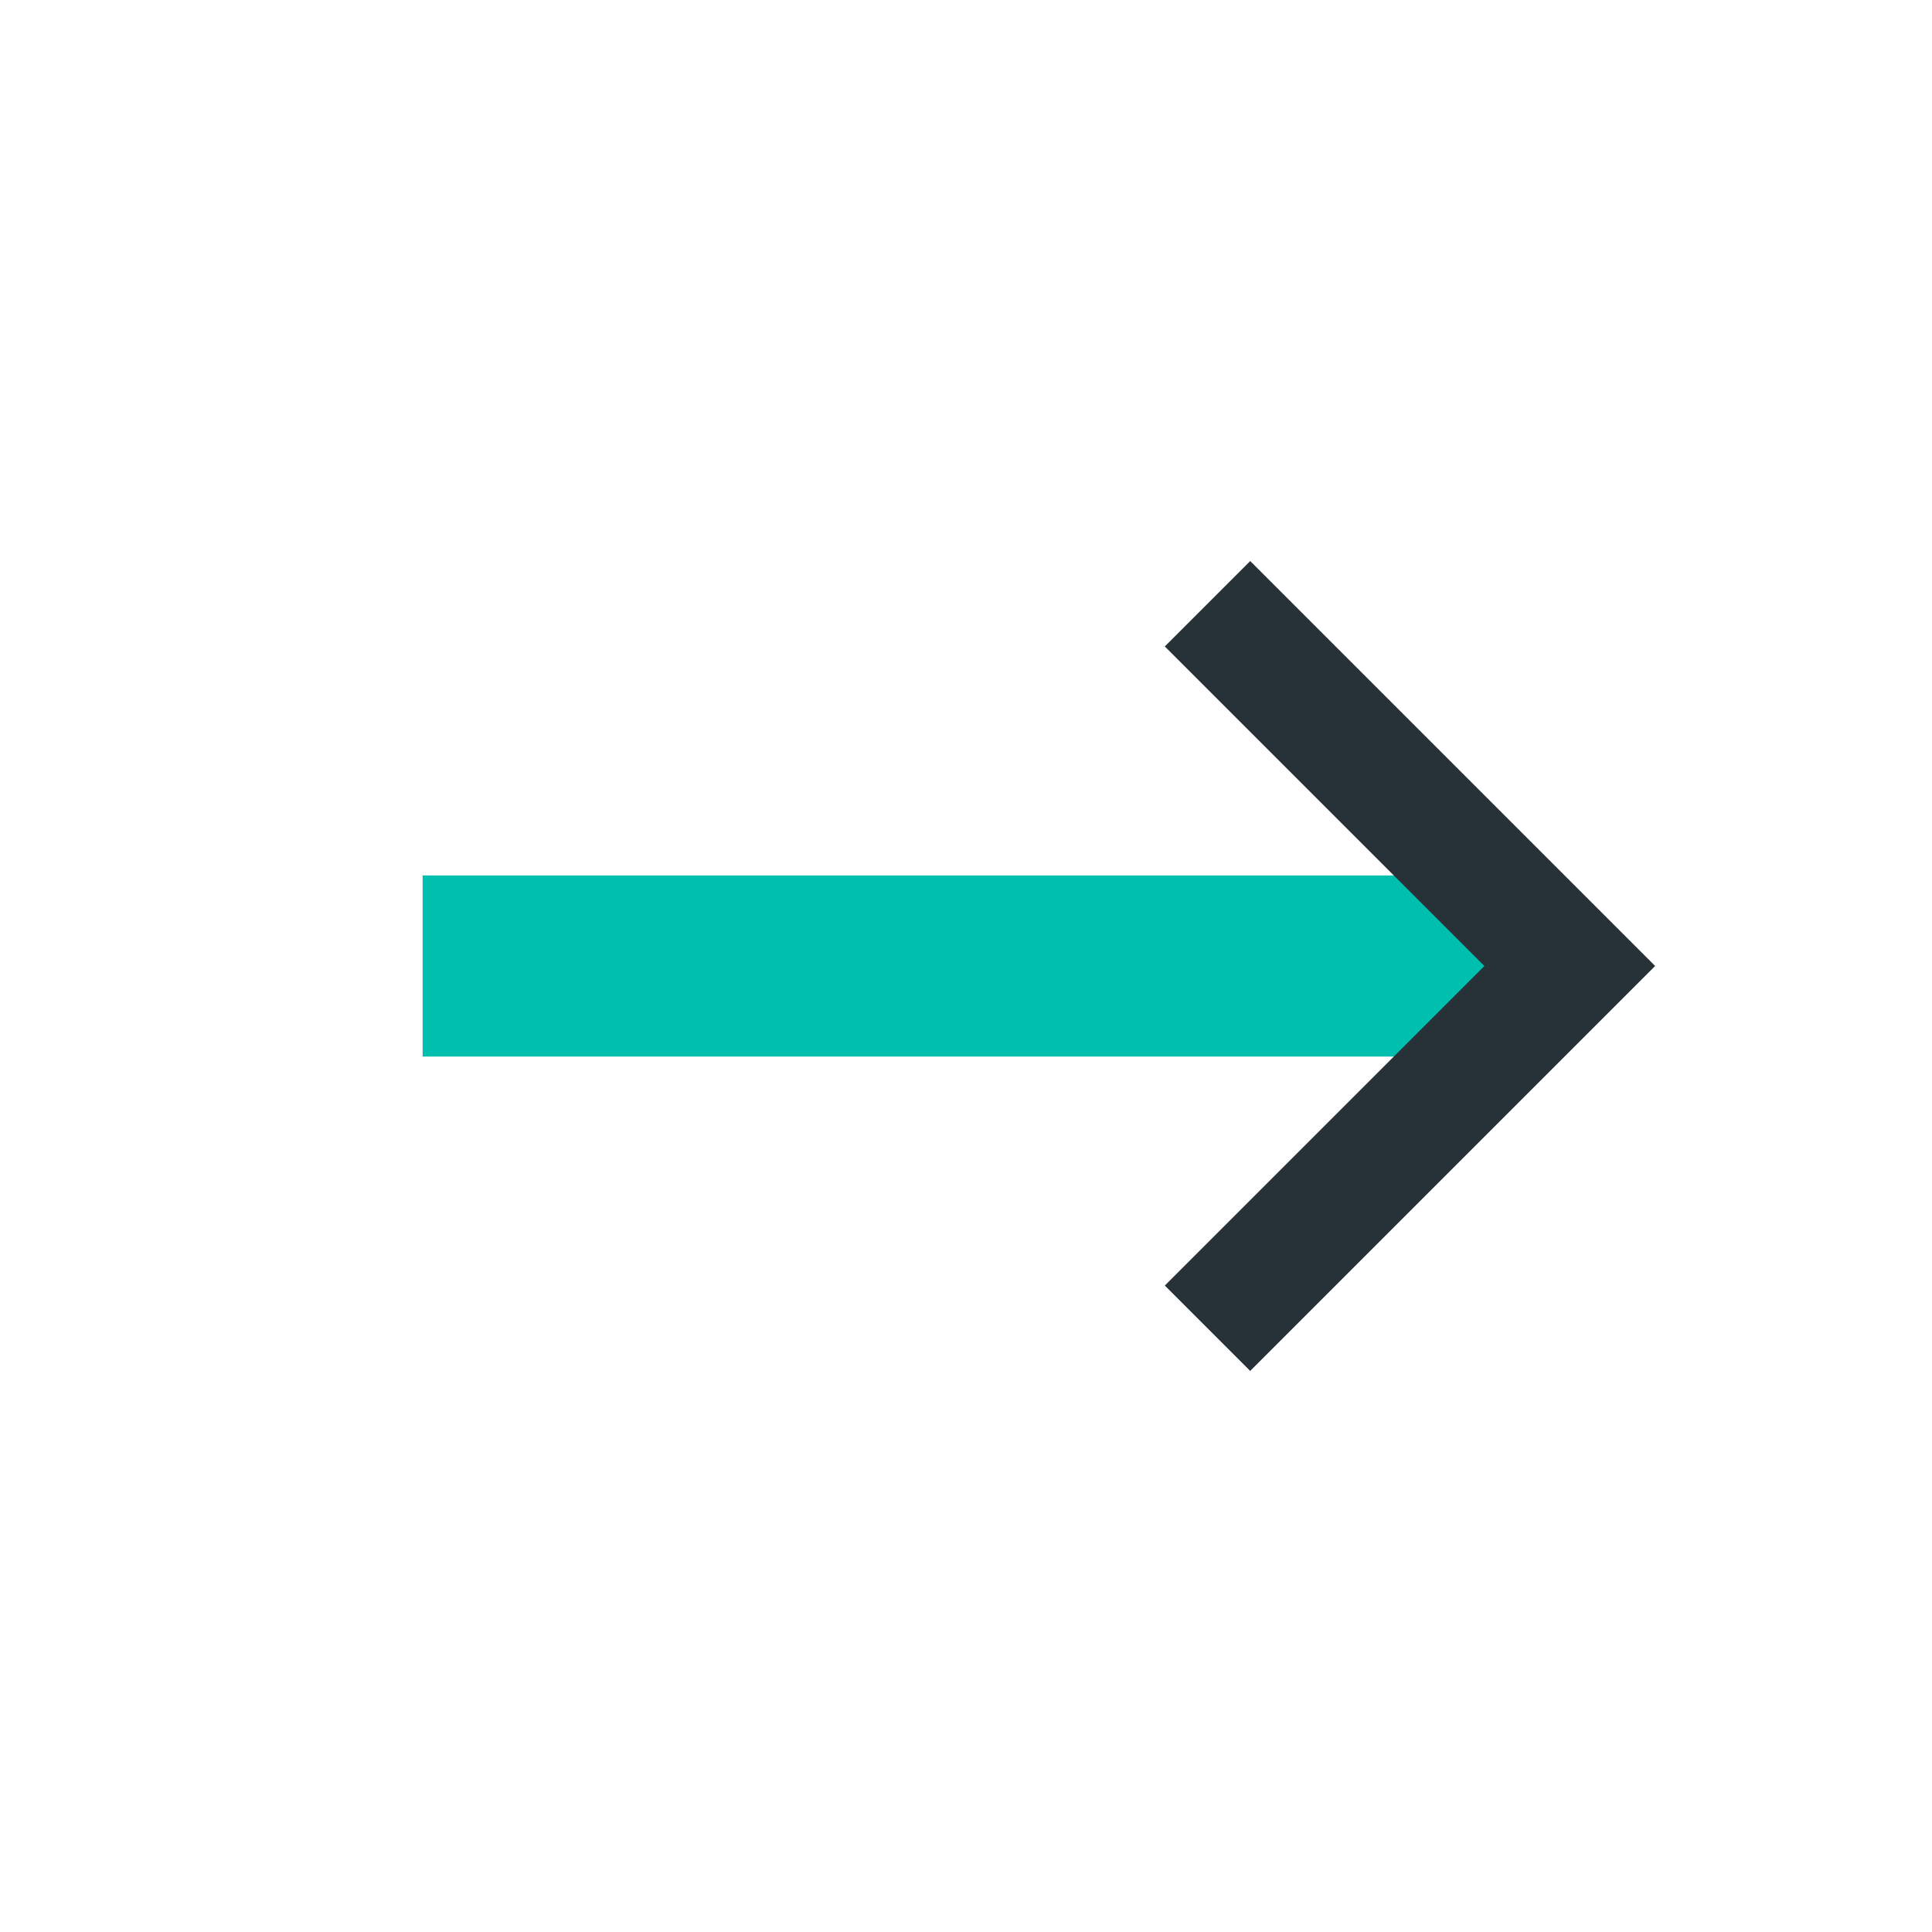 <?xml version="1.0" encoding="UTF-8"?>
<svg xmlns="http://www.w3.org/2000/svg" width="32" height="32" viewBox="0 0 32 32"><polyline points="7,16 25,16" stroke="#00BFAE" stroke-width="3" fill="none"/><polyline points="20,10 26,16 20,22" fill="none" stroke="#263238" stroke-width="2"/></svg>